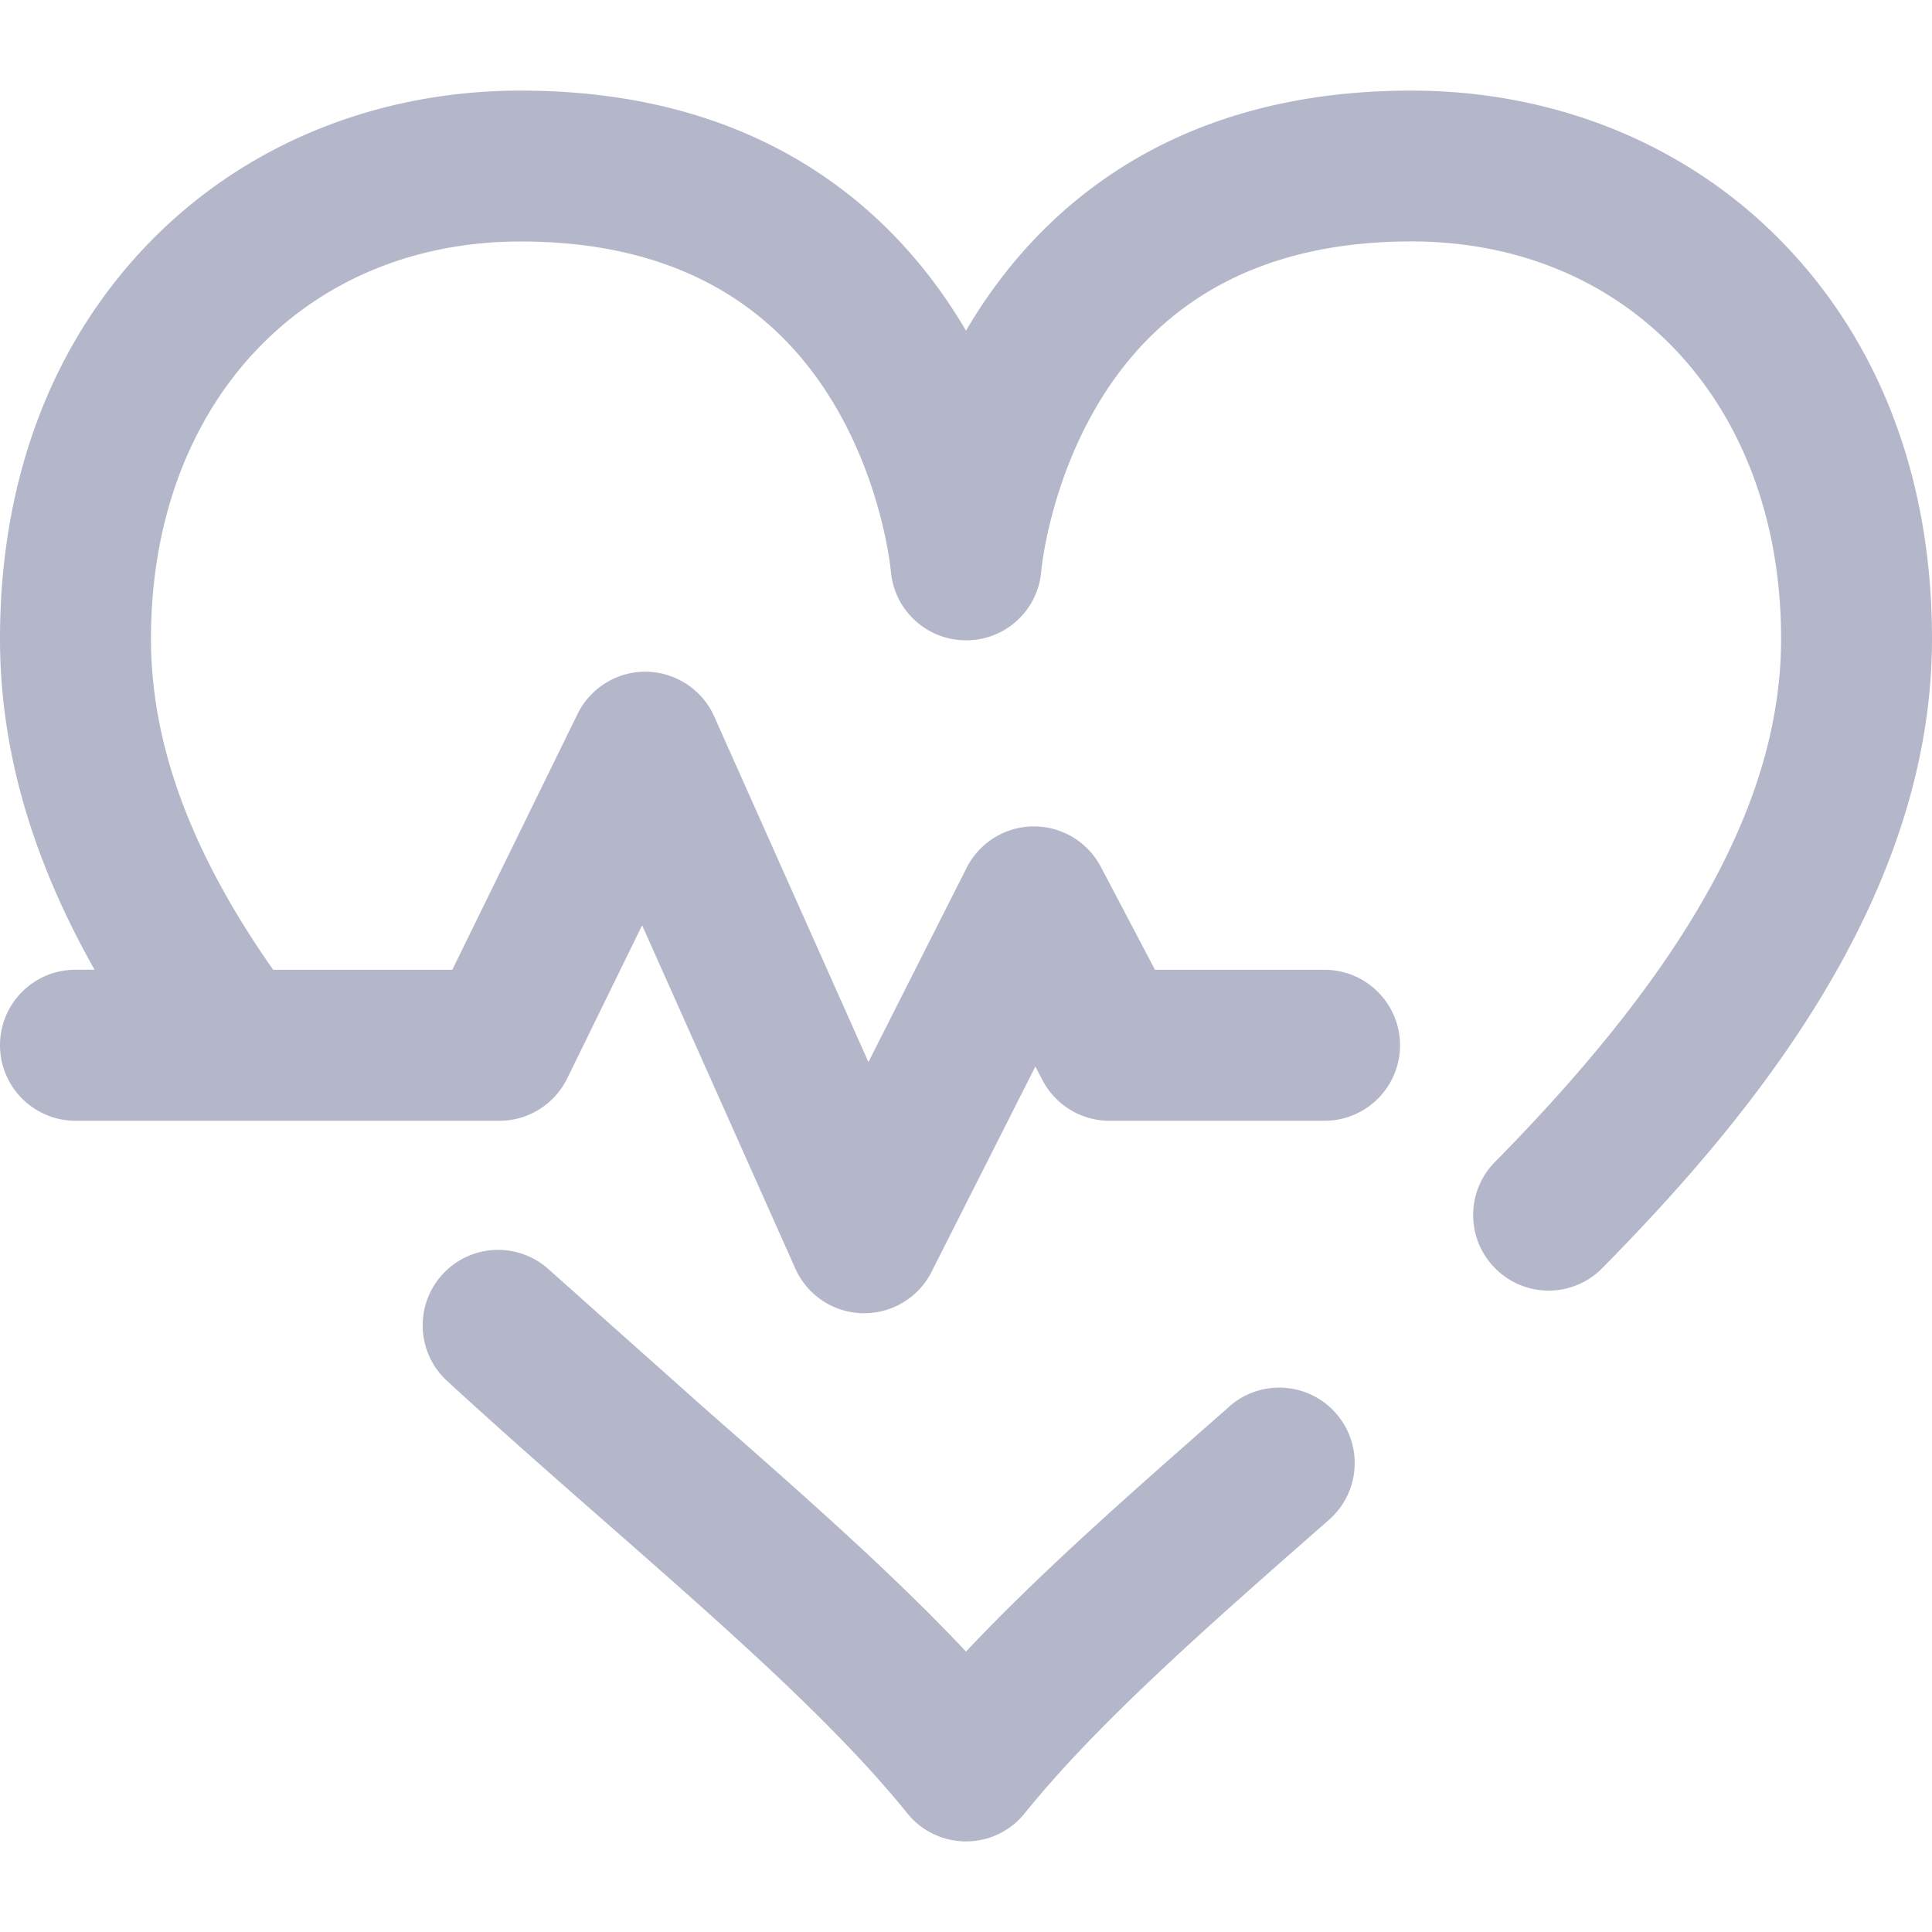 <svg xmlns="http://www.w3.org/2000/svg" width="28" height="28" fill="none" xmlns:v="https://vecta.io/nano"><g clip-path="url(#A)"><path d="M28 9.257c0 3.829-2.727 7.039-4.777 9.12a1.09 1.09 0 0 1-1.547.011c-.43-.424-.435-1.117-.011-1.547 2.83-2.872 4.148-5.282 4.148-7.585 0-3.39-2.204-5.757-5.359-5.757-2.052 0-3.567.772-4.503 2.294-.743 1.208-.859 2.466-.86 2.479A1.09 1.09 0 0 1 14 9.28c-.572 0-1.047-.442-1.09-1.012-.001-.008-.117-1.266-.86-2.474C11.114 4.272 9.599 3.5 7.547 3.5c-3.155 0-5.359 2.367-5.359 5.757 0 1.529.58 3.101 1.771 4.798h2.596l1.815-3.707c.187-.381.579-.622 1.002-.613s.806.26.979.648l2.235 5.009 1.423-2.815c.185-.365.558-.597.967-.6h.009c.406 0 .778.225.968.584l.786 1.494h2.457c.604 0 1.094.49 1.094 1.094s-.49 1.094-1.094 1.094h-3.117c-.406 0-.779-.225-.968-.584l-.106-.202-1.504 2.975c-.186.369-.564.6-.976.6-.009 0-.018 0-.027 0-.422-.01-.8-.262-.972-.648L9.306 13.41l-1.086 2.22c-.184.375-.565.613-.982.613H1.094C.49 16.242 0 15.753 0 15.148s.49-1.094 1.094-1.094h.277C.451 12.427 0 10.845 0 9.257c0-2.323.763-4.323 2.206-5.784 1.376-1.393 3.272-2.16 5.341-2.16 3.617 0 5.487 1.861 6.419 3.422l.034.058.034-.058c.932-1.561 2.802-3.422 6.419-3.422 2.069 0 3.966.767 5.341 2.16C27.237 4.934 28 6.934 28 9.257zM17.818 20.384l-.025.022c-1.39 1.22-2.719 2.387-3.793 3.53-1.073-1.143-2.403-2.31-3.793-3.53l-2.248-2.003c-.445-.409-1.137-.38-1.545.065s-.38 1.136.065 1.545c.761.7 1.536 1.38 2.286 2.038 1.713 1.503 3.332 2.923 4.384 4.229a.54.54 0 0 0 .019.022c.02.023.04.046.061.067a1.03 1.03 0 0 0 .084.075c.028.023.053.041.078.058s.054.034.079.048a1.05 1.05 0 0 0 .08.04c.006.003.013.005.019.008a1.1 1.1 0 0 0 .062.025c.04.014.064.021.088.027.009.003.019.005.028.007a1.14 1.14 0 0 0 .059.012c.008.001.015.003.023.004.023.004.046.006.069.009l.025.002a.99.99 0 0 0 .075.003H14h.001c.028 0 .053-.002.078-.003l.025-.002a1.07 1.07 0 0 0 .069-.009c.008-.001.016-.003.024-.004.019-.004.039-.008.058-.012.009-.002.019-.005.028-.007a1.15 1.15 0 0 0 .071-.021 1.18 1.18 0 0 0 .078-.031l.02-.009c.025-.011.05-.023.074-.037a1.17 1.17 0 0 0 .079-.048c.031-.02.056-.039.08-.058a1.2 1.2 0 0 0 .084-.075 1.18 1.18 0 0 0 .065-.071l.015-.018c1.055-1.311 2.674-2.731 4.387-4.234l.025-.022c.454-.398.499-1.089.101-1.543s-1.09-.499-1.544-.101z" fill="#b4b7c9"/></g><defs><clipPath id="A"><path fill="#fff" d="M0 0h28v28H0z"/></clipPath></defs></svg>